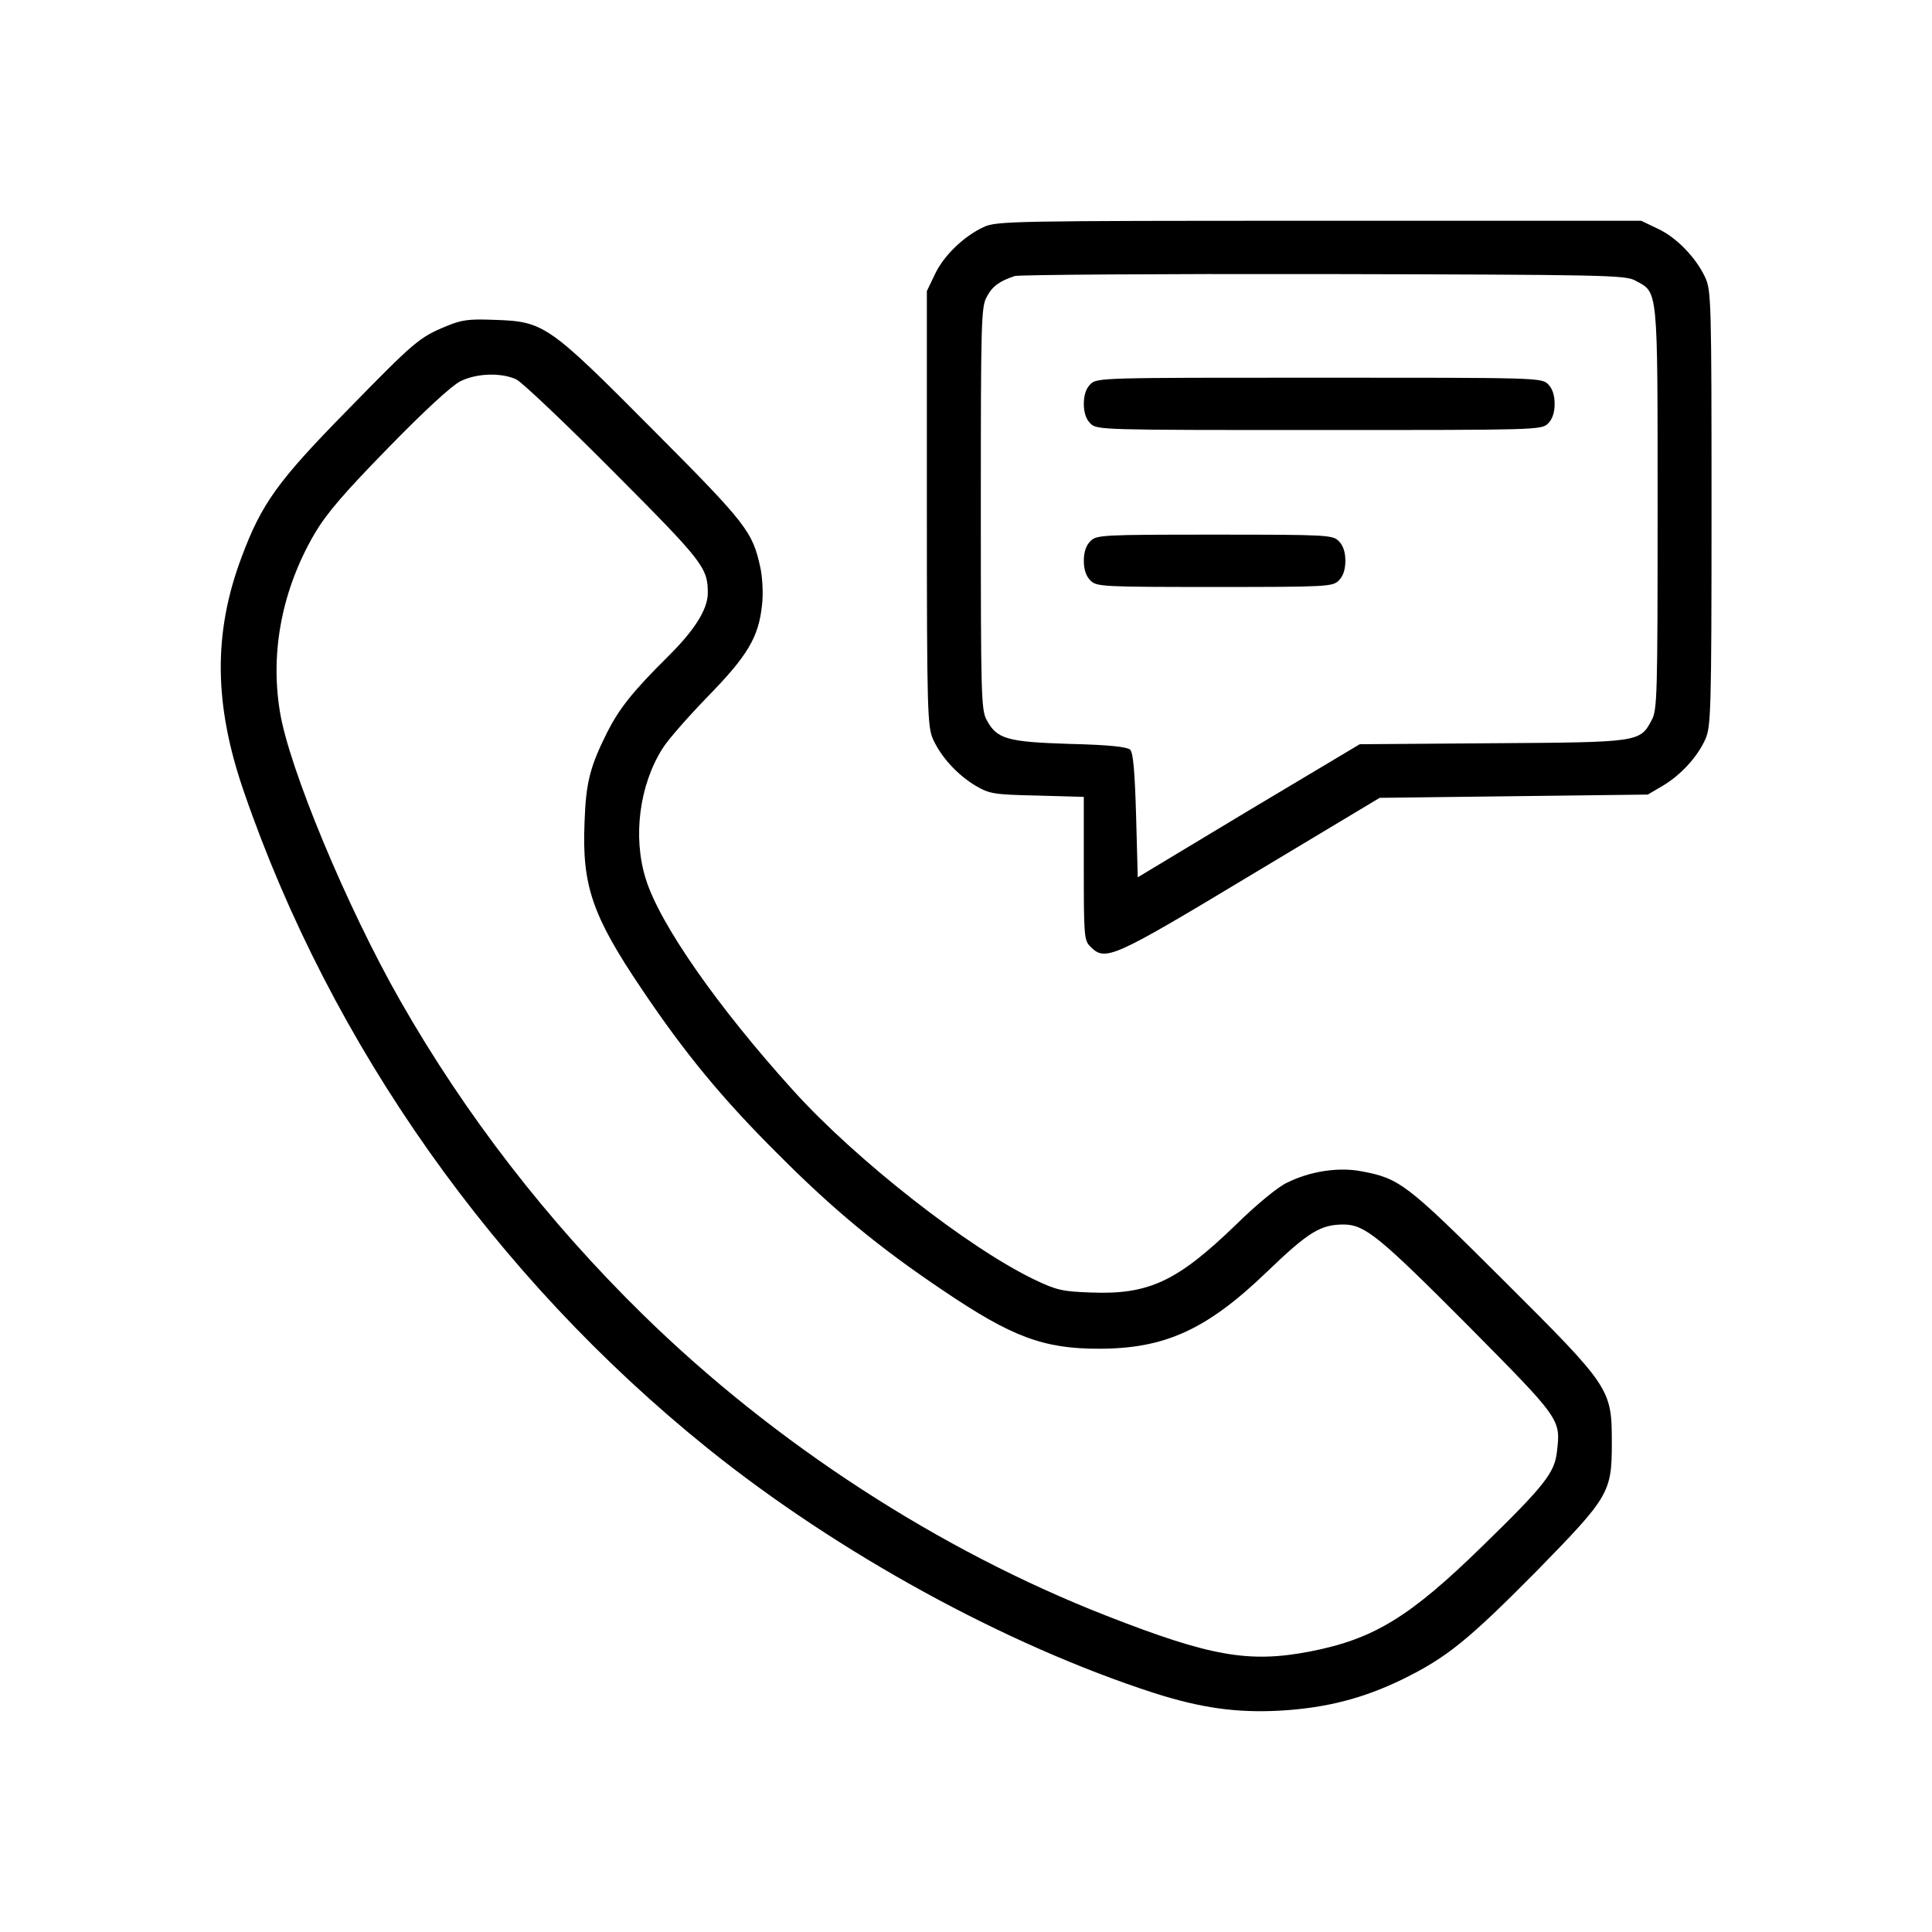 <?xml version="1.0" encoding="UTF-8"?> <svg xmlns="http://www.w3.org/2000/svg" width="70" height="70" viewBox="0 0 70 70" fill="none"><path d="M35.643 8.225C34.921 8.556 34.174 9.279 33.866 9.954L33.582 10.546V18.424C33.582 25.828 33.606 26.325 33.807 26.787C34.103 27.439 34.696 28.078 35.347 28.469C35.856 28.765 35.999 28.789 37.586 28.825L39.268 28.872V31.466C39.268 33.907 39.28 34.072 39.505 34.297C40.05 34.842 40.287 34.736 45.309 31.715L49.989 28.907L54.846 28.848L59.702 28.789L60.247 28.469C60.899 28.078 61.491 27.439 61.787 26.787C61.989 26.325 62.012 25.828 62.012 18.424C62.012 10.973 62 10.523 61.787 10.061C61.456 9.338 60.733 8.592 60.058 8.284L59.465 7.999H47.797C36.638 7.999 36.105 8.011 35.643 8.225ZM59.252 10.167C60.081 10.617 60.058 10.321 60.058 18.424C60.058 25.164 60.046 25.733 59.844 26.088C59.418 26.894 59.406 26.894 54.064 26.929L49.266 26.965L45.238 29.369L41.223 31.786L41.163 29.559C41.116 27.948 41.057 27.273 40.95 27.166C40.844 27.06 40.204 26.988 38.759 26.953C36.484 26.882 36.117 26.775 35.75 26.088C35.548 25.733 35.537 25.164 35.537 18.424C35.537 11.695 35.548 11.115 35.75 10.76C35.951 10.369 36.224 10.179 36.769 10.001C36.934 9.954 41.981 9.919 47.975 9.93C58.151 9.954 58.897 9.966 59.252 10.167Z" fill="black"></path><path d="M39.506 13.921C39.352 14.075 39.269 14.312 39.269 14.632C39.269 14.952 39.352 15.189 39.506 15.343C39.743 15.58 39.897 15.58 47.798 15.58C55.699 15.58 55.853 15.58 56.09 15.343C56.244 15.189 56.327 14.952 56.327 14.632C56.327 14.312 56.244 14.075 56.09 13.921C55.853 13.684 55.699 13.684 47.798 13.684C39.897 13.684 39.743 13.684 39.506 13.921Z" fill="black"></path><path d="M39.506 19.608C39.352 19.762 39.269 19.999 39.269 20.319C39.269 20.639 39.352 20.876 39.506 21.03C39.731 21.255 39.897 21.267 44.007 21.267C48.118 21.267 48.283 21.255 48.509 21.03C48.663 20.876 48.745 20.639 48.745 20.319C48.745 19.999 48.663 19.762 48.509 19.608C48.283 19.383 48.118 19.371 44.007 19.371C39.897 19.371 39.731 19.383 39.506 19.608Z" fill="black"></path><path d="M16.156 11.825C15.185 12.228 15.019 12.37 12.555 14.893C10.079 17.416 9.475 18.245 8.753 20.188C7.722 22.925 7.746 25.531 8.836 28.682C11.998 37.874 17.933 46.273 25.645 52.48C30.372 56.283 36.46 59.611 41.815 61.341C43.52 61.886 44.8 62.063 46.364 61.981C48.034 61.886 49.384 61.542 50.818 60.843C52.429 60.05 53.187 59.434 55.686 56.911C58.292 54.245 58.399 54.079 58.399 52.303C58.399 50.312 58.375 50.277 54.454 46.368C50.948 42.873 50.711 42.696 49.313 42.435C48.496 42.281 47.465 42.435 46.636 42.849C46.316 42.992 45.523 43.643 44.776 44.378C42.656 46.427 41.625 46.913 39.528 46.83C38.498 46.794 38.285 46.747 37.491 46.368C35.086 45.219 31.023 42.032 28.761 39.533C26.012 36.5 23.892 33.468 23.394 31.833C22.921 30.317 23.169 28.445 23.998 27.13C24.2 26.798 24.958 25.945 25.657 25.223C27.09 23.754 27.493 23.079 27.611 21.906C27.659 21.515 27.623 20.911 27.552 20.579C27.268 19.264 27.078 19.004 23.643 15.556C19.84 11.73 19.71 11.647 17.886 11.588C16.974 11.553 16.725 11.588 16.156 11.825ZM18.703 13.744C18.905 13.839 20.504 15.355 22.233 17.096C25.503 20.378 25.645 20.567 25.645 21.503C25.633 22.084 25.171 22.83 24.2 23.789C22.921 25.057 22.435 25.673 21.997 26.538C21.381 27.77 21.227 28.35 21.179 29.795C21.084 32.081 21.452 33.171 23.252 35.837C24.804 38.147 26.166 39.805 28.192 41.819C30.206 43.844 31.864 45.207 34.174 46.759C36.662 48.441 37.799 48.867 39.813 48.867C42.206 48.867 43.722 48.18 45.901 46.083C47.418 44.626 47.844 44.366 48.697 44.366C49.455 44.378 49.977 44.804 53.151 47.991C56.575 51.45 56.551 51.414 56.409 52.611C56.326 53.357 55.959 53.831 53.72 56.01C51.078 58.593 49.775 59.386 47.465 59.837C45.25 60.263 43.852 60.014 40.097 58.545C34.032 56.176 28.062 52.303 23.299 47.635C19.84 44.247 16.867 40.409 14.498 36.251C12.579 32.887 10.459 27.805 10.139 25.768C9.783 23.588 10.233 21.325 11.406 19.323C11.833 18.601 12.472 17.855 14.072 16.22C15.375 14.881 16.37 13.969 16.678 13.815C17.27 13.519 18.158 13.495 18.703 13.744Z" fill="black"></path></svg> 